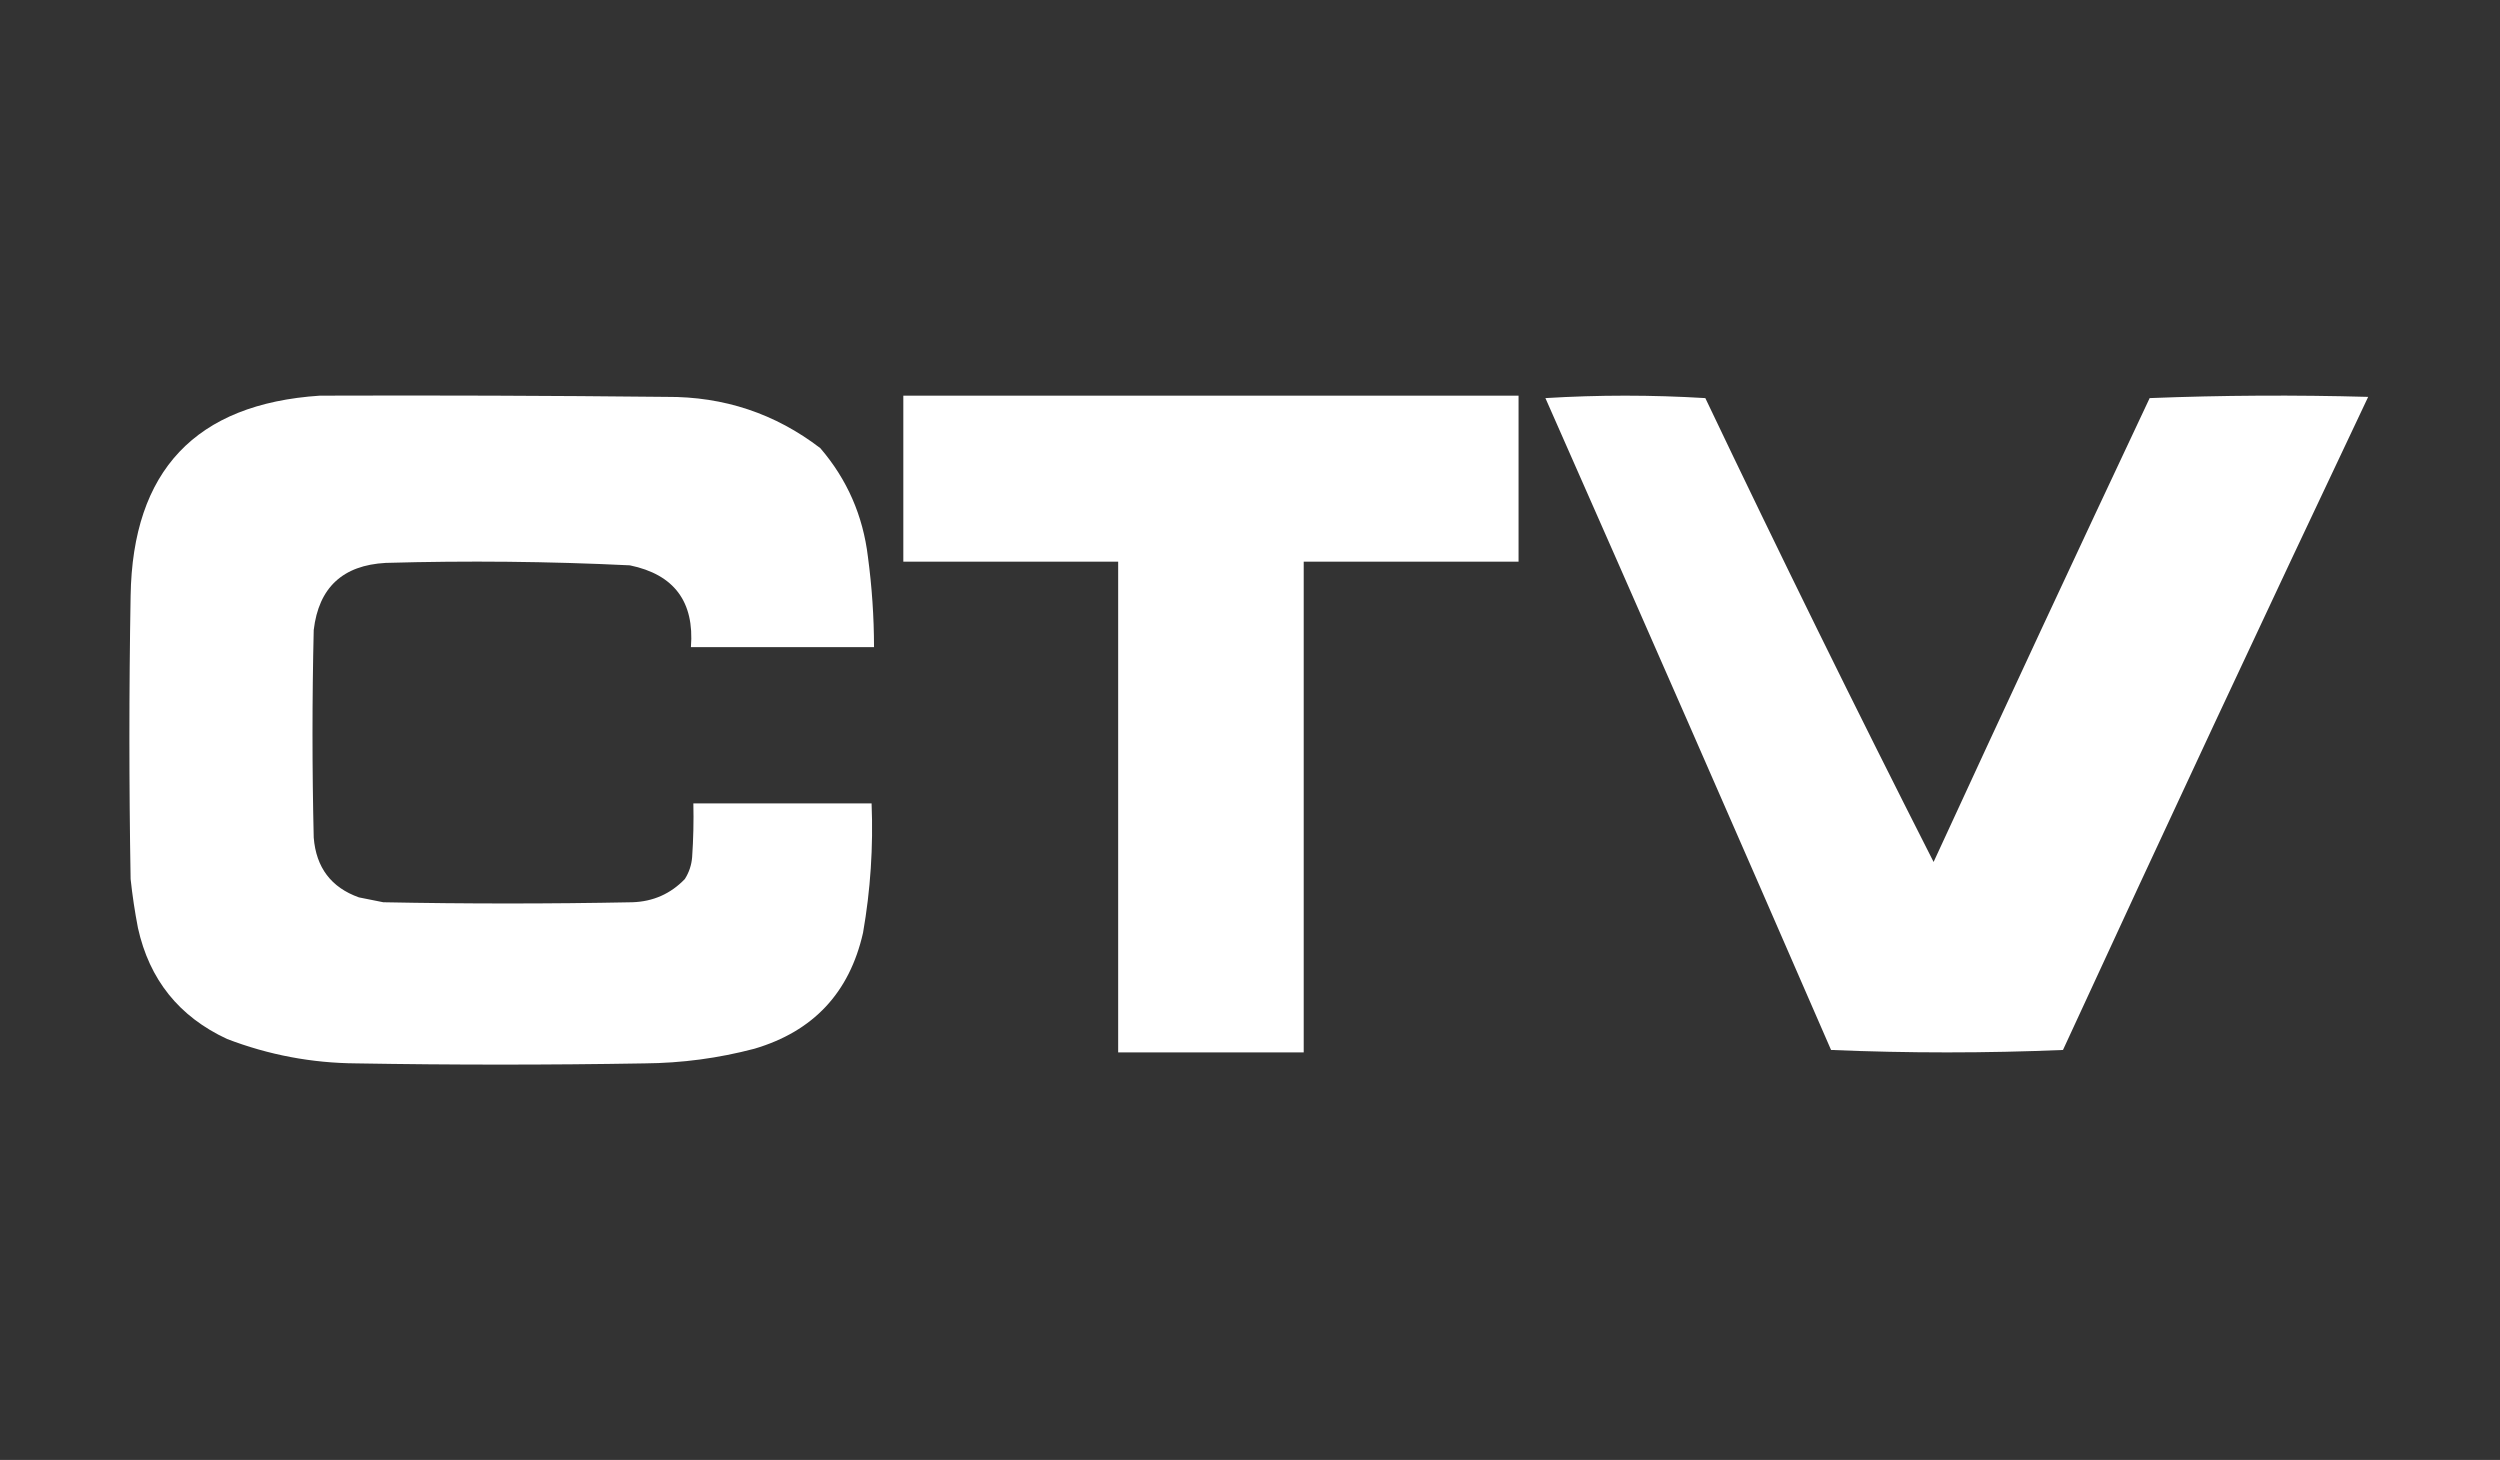 <svg width="1024" height="598" viewBox="0 0 1024 598" fill="none" xmlns="http://www.w3.org/2000/svg">
<rect x="0" y="0" width="1024" height="598" fill="#333333" stroke="none"/>
<path fill-rule="evenodd" clip-rule="evenodd" d="M131 162.063C178.335 161.896 225.668 162.063 273 162.563C296.518 162.402 317.518 169.402 336 183.563C346.976 196.356 353.476 211.189 355.5 228.063C357.147 240.344 357.98 252.678 358 265.063C333 265.063 308 265.063 283 265.063C284.468 246.475 276.135 235.308 258 231.563C224.697 229.947 191.363 229.614 158 230.563C140.387 231.512 130.554 240.679 128.5 258.063C127.833 286.396 127.833 314.73 128.5 343.063C129.476 355.347 135.642 363.513 147 367.563C150.333 368.23 153.667 368.896 157 369.563C191 370.23 225 370.23 259 369.563C267.503 369.289 274.67 366.122 280.5 360.063C282.25 357.317 283.25 354.317 283.5 351.063C284 343.737 284.166 336.404 284 329.063C308.333 329.063 332.667 329.063 357 329.063C357.725 346.867 356.559 364.533 353.5 382.063C347.951 406.612 333.118 422.445 309 429.563C294.263 433.447 279.263 435.447 264 435.563C224.667 436.23 185.333 436.23 146 435.563C127.728 435.442 110.061 432.109 93 425.563C73.346 416.432 61.18 401.266 56.5 380.063C55.22 373.439 54.22 366.773 53.5 360.063C52.833 321.396 52.833 282.73 53.5 244.063C54.301 192.768 80.134 165.435 131 162.063Z" fill="white"/>
<path fill-rule="evenodd" clip-rule="evenodd" d="M370 162.063C454 162.063 538 162.063 622 162.063C622 184.73 622 207.396 622 230.063C592.667 230.063 563.333 230.063 534 230.063C534 297.063 534 364.063 534 431.063C508.667 431.063 483.333 431.063 458 431.063C458 364.063 458 297.063 458 230.063C428.667 230.063 399.333 230.063 370 230.063C370 207.396 370 184.73 370 162.063Z" fill="white"/>
<path fill-rule="evenodd" clip-rule="evenodd" d="M633 163.063C654.736 161.732 676.569 161.732 698.5 163.063C728.867 226.796 760.033 290.13 792 353.063C821.21 289.64 850.71 226.307 880.5 163.063C910.262 161.901 940.095 161.735 970 162.563C927.854 251.499 886.187 340.666 845 430.063C813.333 431.396 781.667 431.396 750 430.063C711.224 340.856 672.224 251.856 633 163.063Z" fill="white"/>
</svg>
